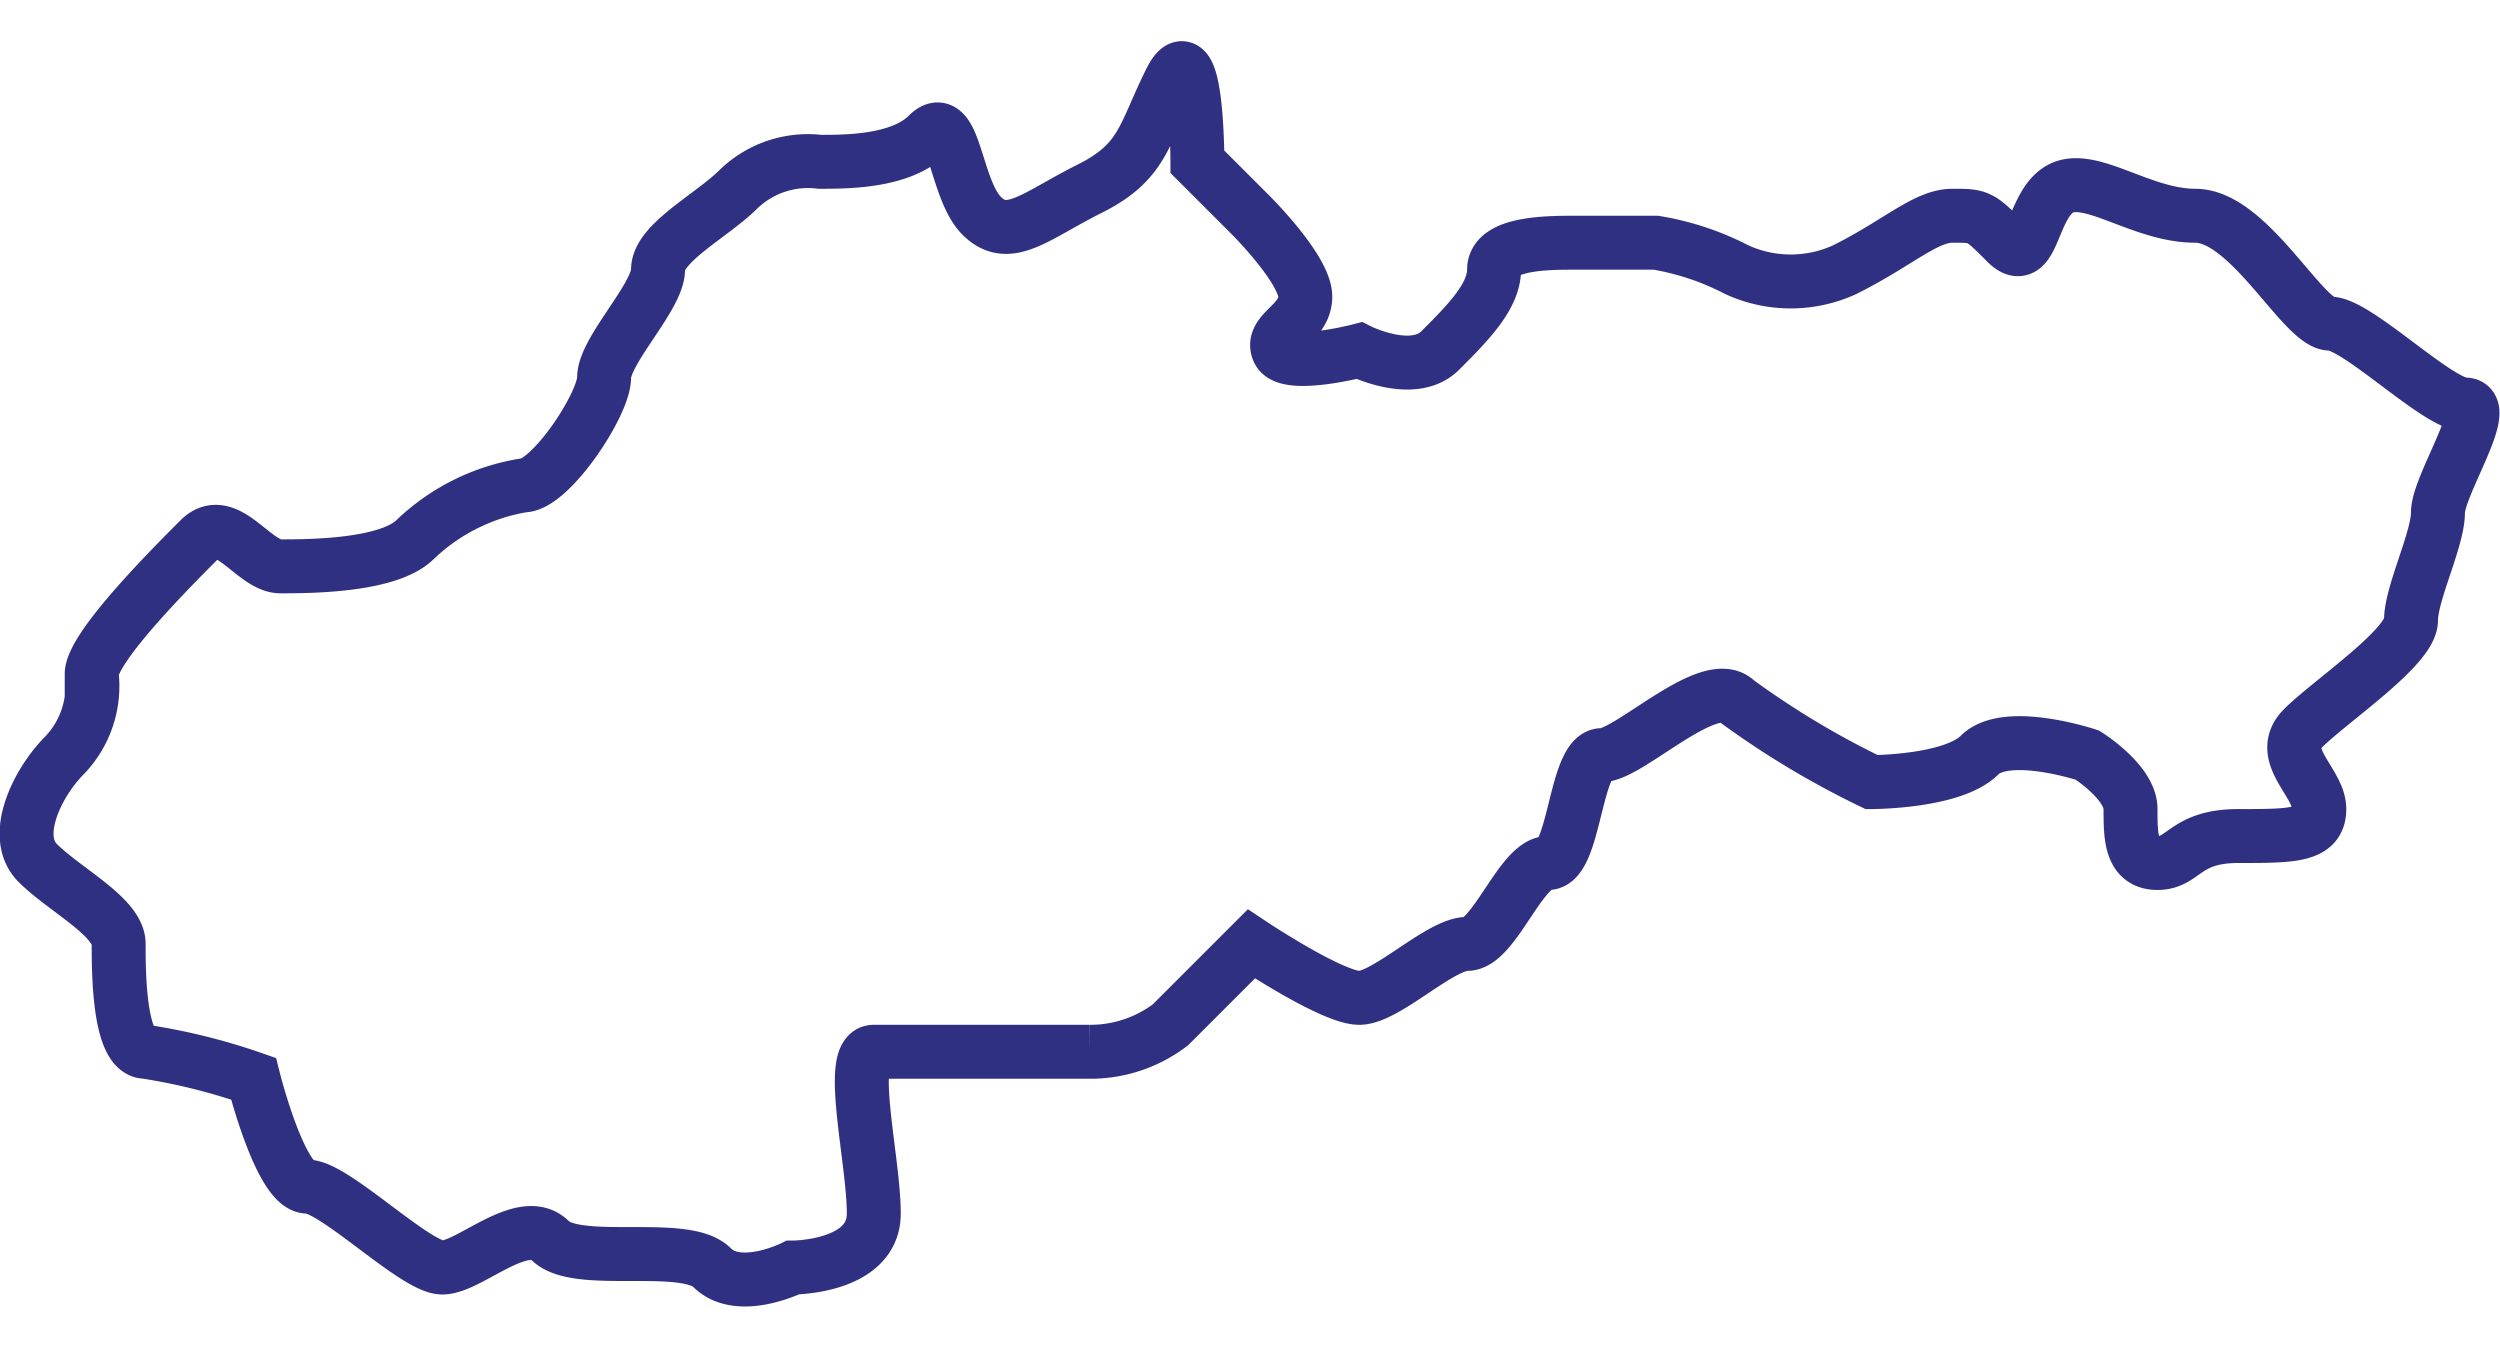 <svg xmlns="http://www.w3.org/2000/svg" width="92.7" height="50" viewBox="0 0 92.7 50"><defs><style>.cls-1,.cls-2{fill:none}.cls-1{stroke:#303083;stroke-miterlimit:10;stroke-width:2px}</style></defs><title>icon-slovakia</title><g id="Layer_2" data-name="Layer 2"><g id="Layer_1-2" data-name="Layer 1"><path class="cls-1" d="M80 32c1 0 1-1 3-1s3 0 3-1-1.6-2-.6-3 4-3 4-4 1-3 1-4 2-4 1-4-4-3-5-3-3-4-5-4-3.9-1.6-5-1-1 3-2 2-1-1-2-1-2 1-4 2a4.8 4.8 0 0 1-4 0 10.1 10.1 0 0 0-3-1h-3c-1 0-3 0-3 1s-1 2-2 3-3 0-3 0-2.7.7-3 0 1-1 1-2-2-3-2-3l-2-2s0-5-1-3-1 3-3 4-3 2-4 1-1-4-2-3-3 1-4 1a3.7 3.7 0 0 0-3 1c-1 1-3 2-3 3s-2 3-2 4-2 4-3 4a7.6 7.6 0 0 0-4 2c-1 1-4 1-5 1s-2-2-3-1-4 4-4 5a3.7 3.7 0 0 1-1 3c-1 1-2 3-1 4s3 2 3 3 0 4 1 4a22.7 22.7 0 0 1 4 1s1 4 2 4 4 3 5 3 3-2 4-1 5 0 6 1 3 0 3 0 3 0 3-2-1-6 0-6h8a4.9 4.9 0 0 0 3-1l3-3s3 2 4 2 3-2 4-2 2-3 3-3 1-4 2-4 4-3 5-2a32.1 32.1 0 0 0 5 3s3 0 4-1 4 0 4 0 1.6 1 1.6 2 0 2 1 2z"/><path class="cls-2" d="M.3 0h92v50H.3z"/></g></g></svg>